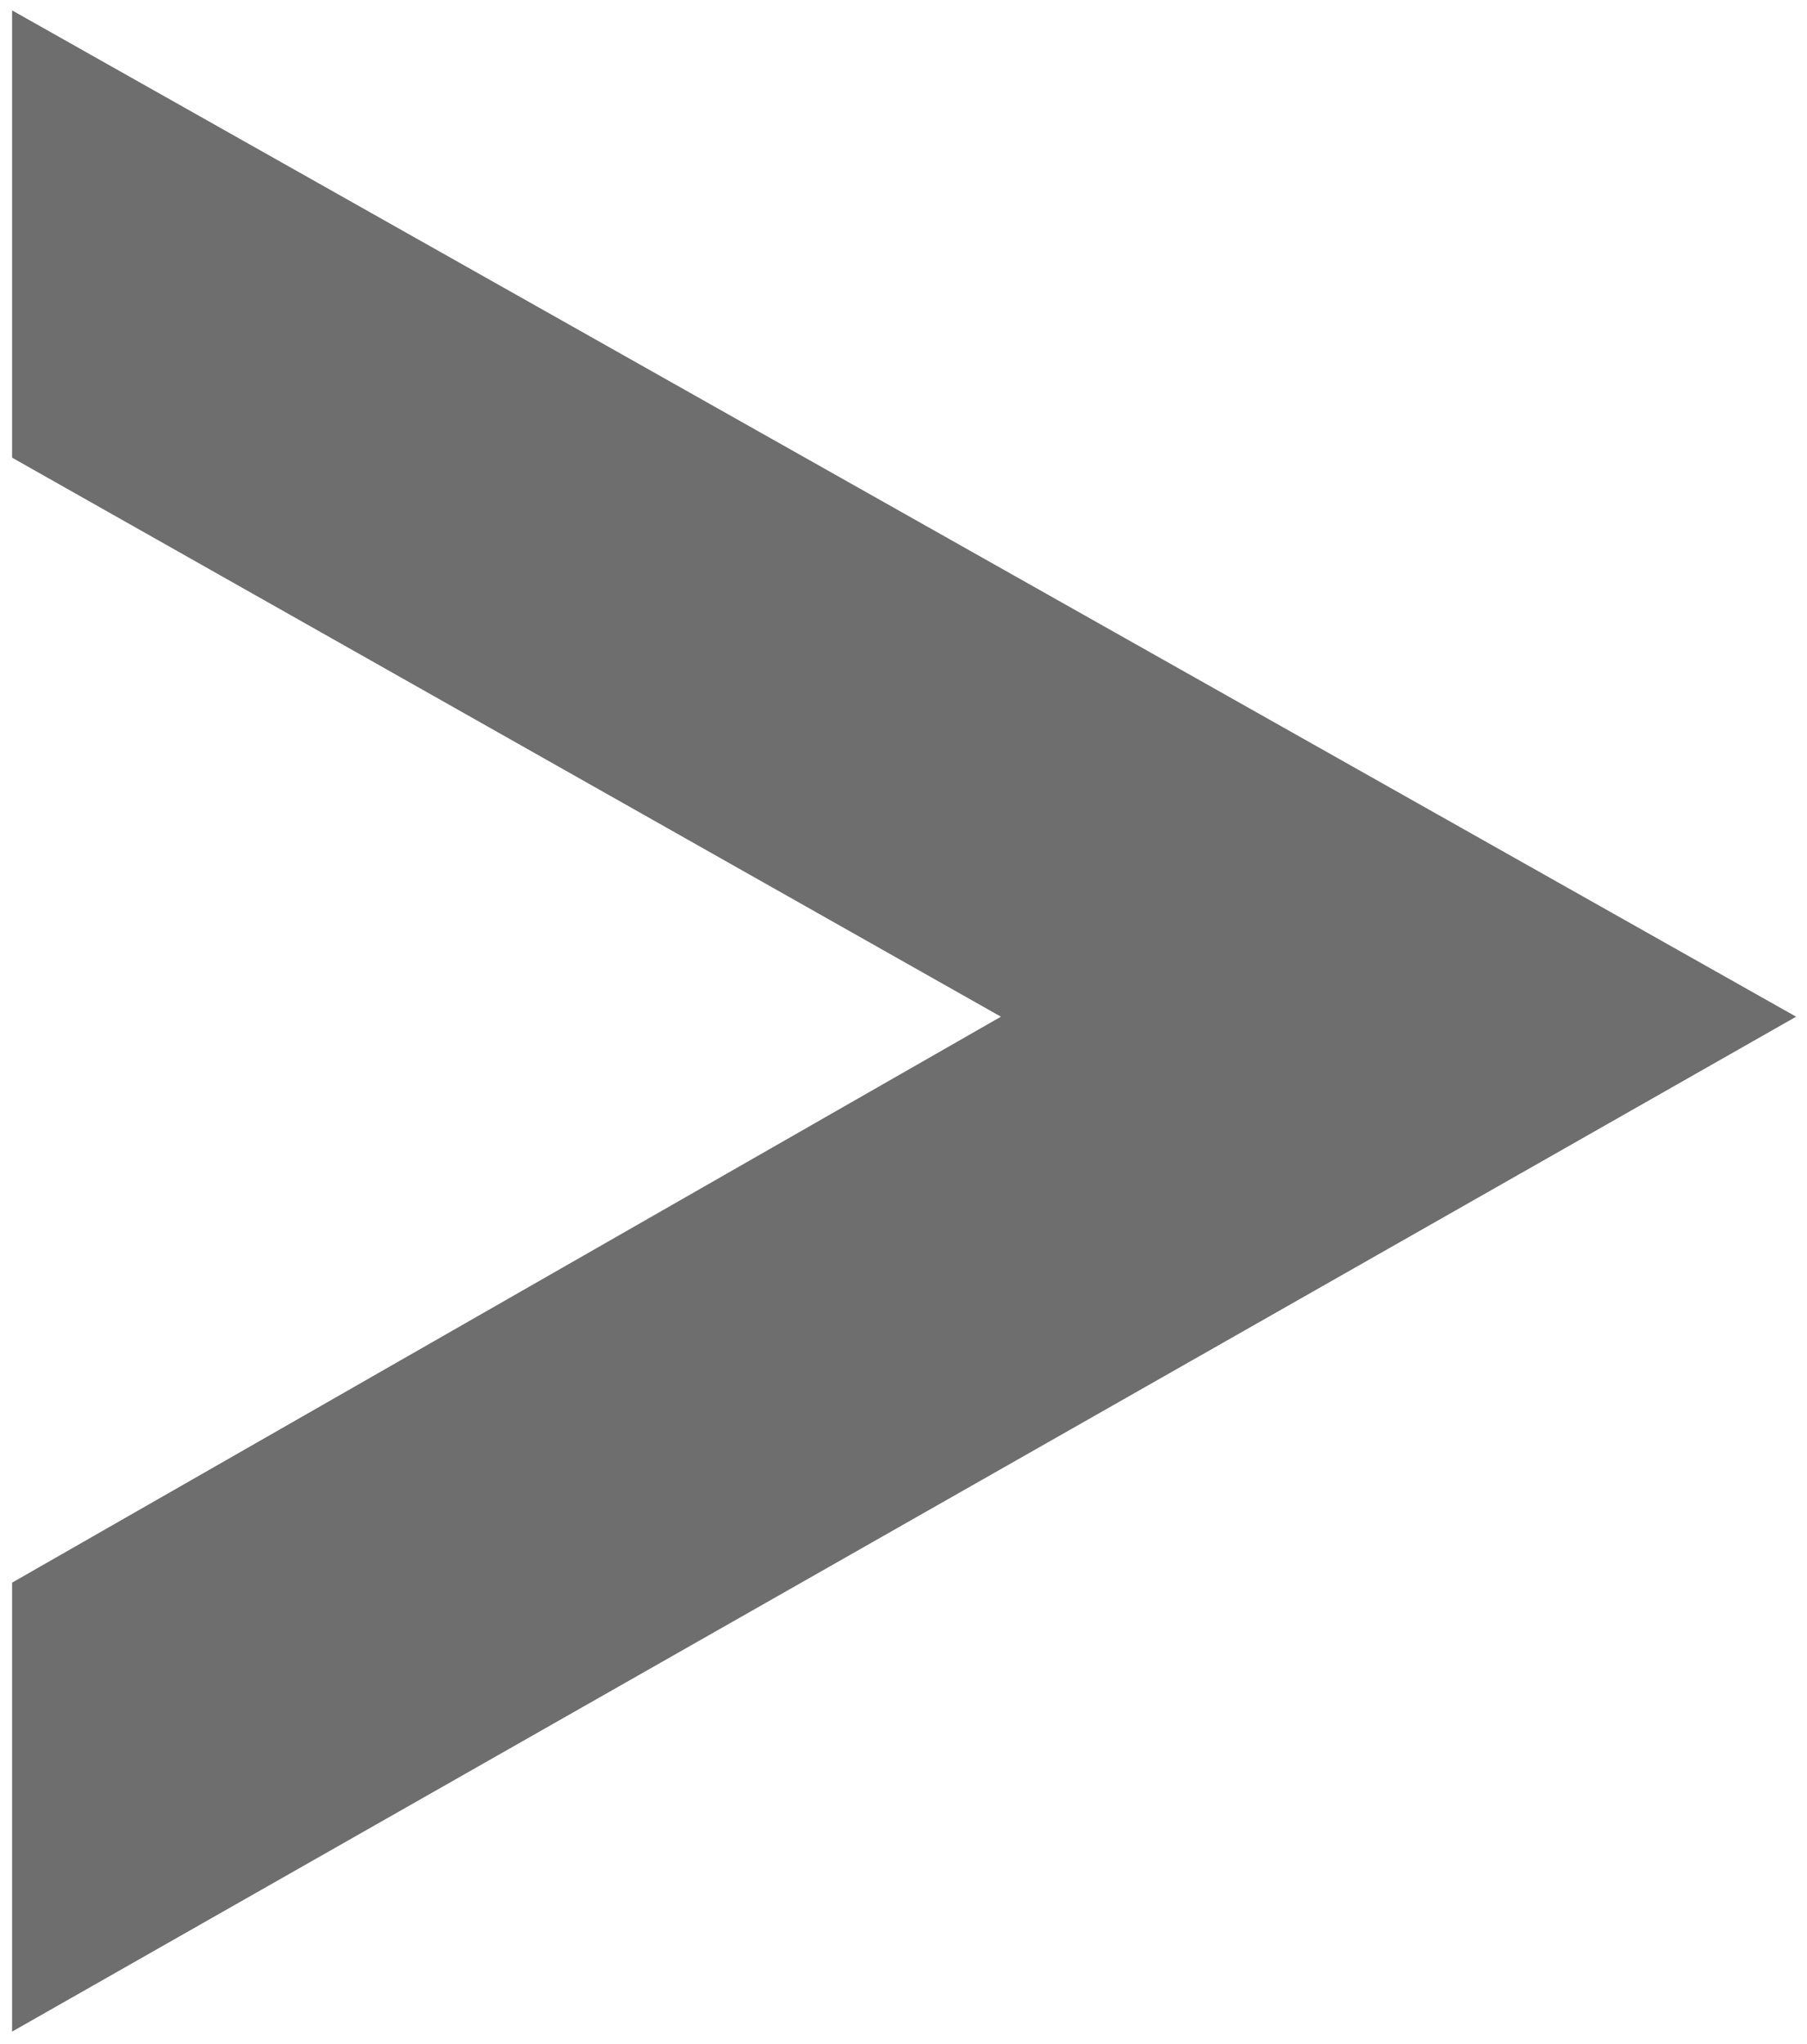 <?xml version="1.0" encoding="UTF-8"?>
<svg id="Layer_1" data-name="Layer 1" xmlns="http://www.w3.org/2000/svg" viewBox="0 0 3055.76 3456">
  <defs>
    <style>
      .cls-1 {
        fill: #6E6E6E;
      }
    </style>
  </defs>
  <polygon class="cls-1" points="3037.37 1718.77 20.44 17.56 20.44 773.71 1692.64 1718.77 20.44 2675.54 20.44 3434.52 3037.37 1718.77"/>
</svg>